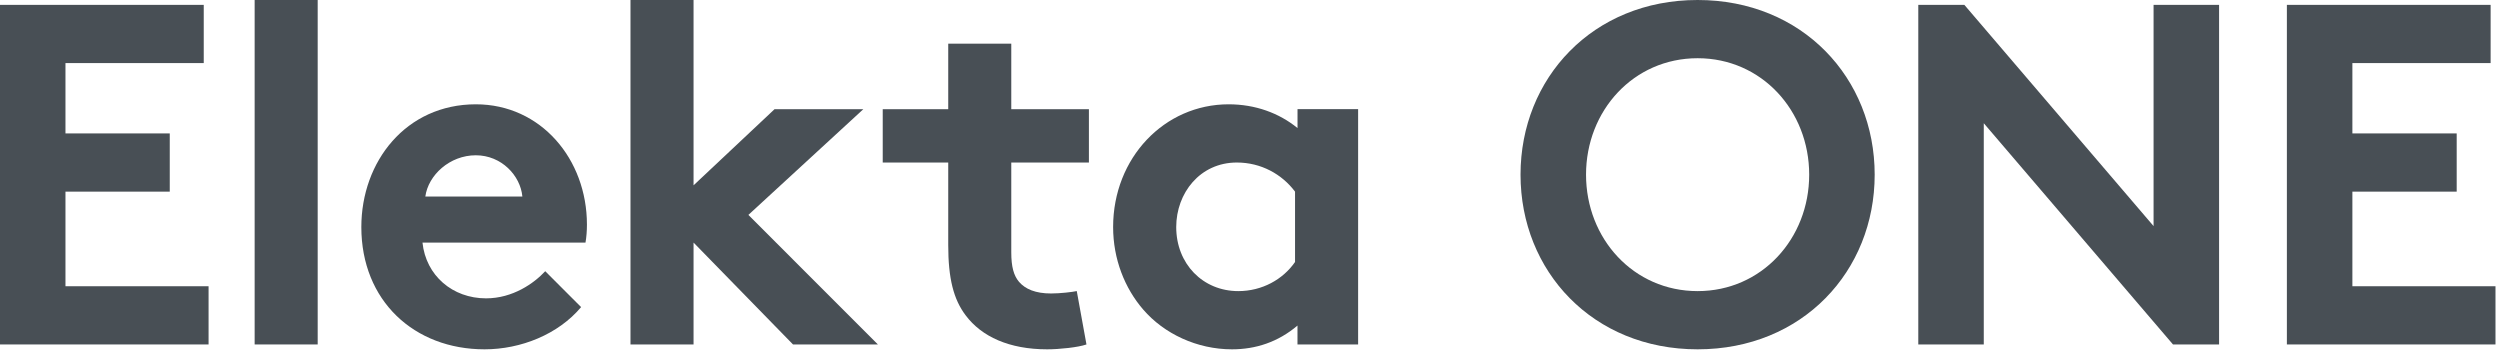 <svg width="133" height="19" viewBox="0 0 133 19" fill="none" xmlns="http://www.w3.org/2000/svg">
<path d="M3.483 3.356V7.098H9.031V10.195H3.483V15.228H11.096V18.325H0V0.259H10.839V3.356H3.483Z" fill="#484F55"/>
<path d="M16.901 18.325H13.547V0H16.901V18.325Z" fill="#484F55"/>
<path d="M30.915 16.338C29.702 17.784 27.713 18.584 25.779 18.584C22.037 18.584 19.223 16.004 19.223 12.079C19.223 8.595 21.597 5.549 25.315 5.549C28.773 5.549 31.225 8.465 31.225 11.949C31.225 12.285 31.199 12.619 31.148 12.905H22.476C22.658 14.661 24.076 15.872 25.858 15.872C27.278 15.872 28.412 15.072 29.006 14.428L30.915 16.338ZM27.79 10.454C27.687 9.343 26.68 8.261 25.313 8.261C23.92 8.261 22.782 9.32 22.628 10.454H27.79Z" fill="#484F55"/>
<path d="M39.814 11.433L46.704 18.325H42.188L36.897 12.905V18.325H33.542V0H36.897V9.859L41.207 5.808H45.93L39.814 11.433Z" fill="#484F55"/>
<path d="M57.8 18.325C57.361 18.48 56.356 18.584 55.71 18.584C53.697 18.584 52.225 17.913 51.374 16.777C50.728 15.925 50.446 14.815 50.446 13.033V8.646H46.961V5.808H50.446V2.323H53.8V5.808H57.93V8.646H53.8V13.421C53.8 14.195 53.93 14.661 54.213 14.995C54.548 15.382 55.09 15.613 55.916 15.613C56.405 15.613 57.051 15.536 57.284 15.485L57.8 18.325Z" fill="#484F55"/>
<path d="M72.252 18.325H69.026V17.32C67.993 18.197 66.806 18.584 65.541 18.584C63.685 18.584 61.929 17.758 60.818 16.468C59.837 15.333 59.218 13.784 59.218 12.079C59.218 8.389 61.954 5.549 65.362 5.549C66.782 5.549 68.046 6.013 69.028 6.813V5.806H72.252V18.325ZM68.896 10.195C68.198 9.265 67.088 8.646 65.8 8.646C63.839 8.646 62.575 10.272 62.575 12.079C62.575 14.041 63.995 15.487 65.877 15.487C67.142 15.487 68.252 14.868 68.896 13.938V10.195Z" fill="#484F55"/>
<path d="M90.313 0C95.887 0 99.733 4.154 99.733 9.292C99.733 14.43 95.887 18.584 90.313 18.584C84.738 18.584 80.892 14.43 80.892 9.292C80.892 4.156 84.738 0 90.313 0ZM90.313 15.487C93.718 15.487 96.249 12.7 96.249 9.292C96.249 5.885 93.718 3.097 90.313 3.097C86.905 3.097 84.377 5.885 84.377 9.292C84.377 12.698 86.905 15.487 90.313 15.487Z" fill="#484F55"/>
<path d="M102.053 0.259H104.504L114.57 12.028V0.259H118.055V18.325H115.603L105.537 6.556V18.325H102.053V0.259Z" fill="#484F55"/>
<path d="M125.147 3.356V7.098H130.696V10.195H125.147V15.228H132.76V18.325H121.662V0.259H132.501V3.356H125.147Z" fill="#484F55"/>
</svg>
